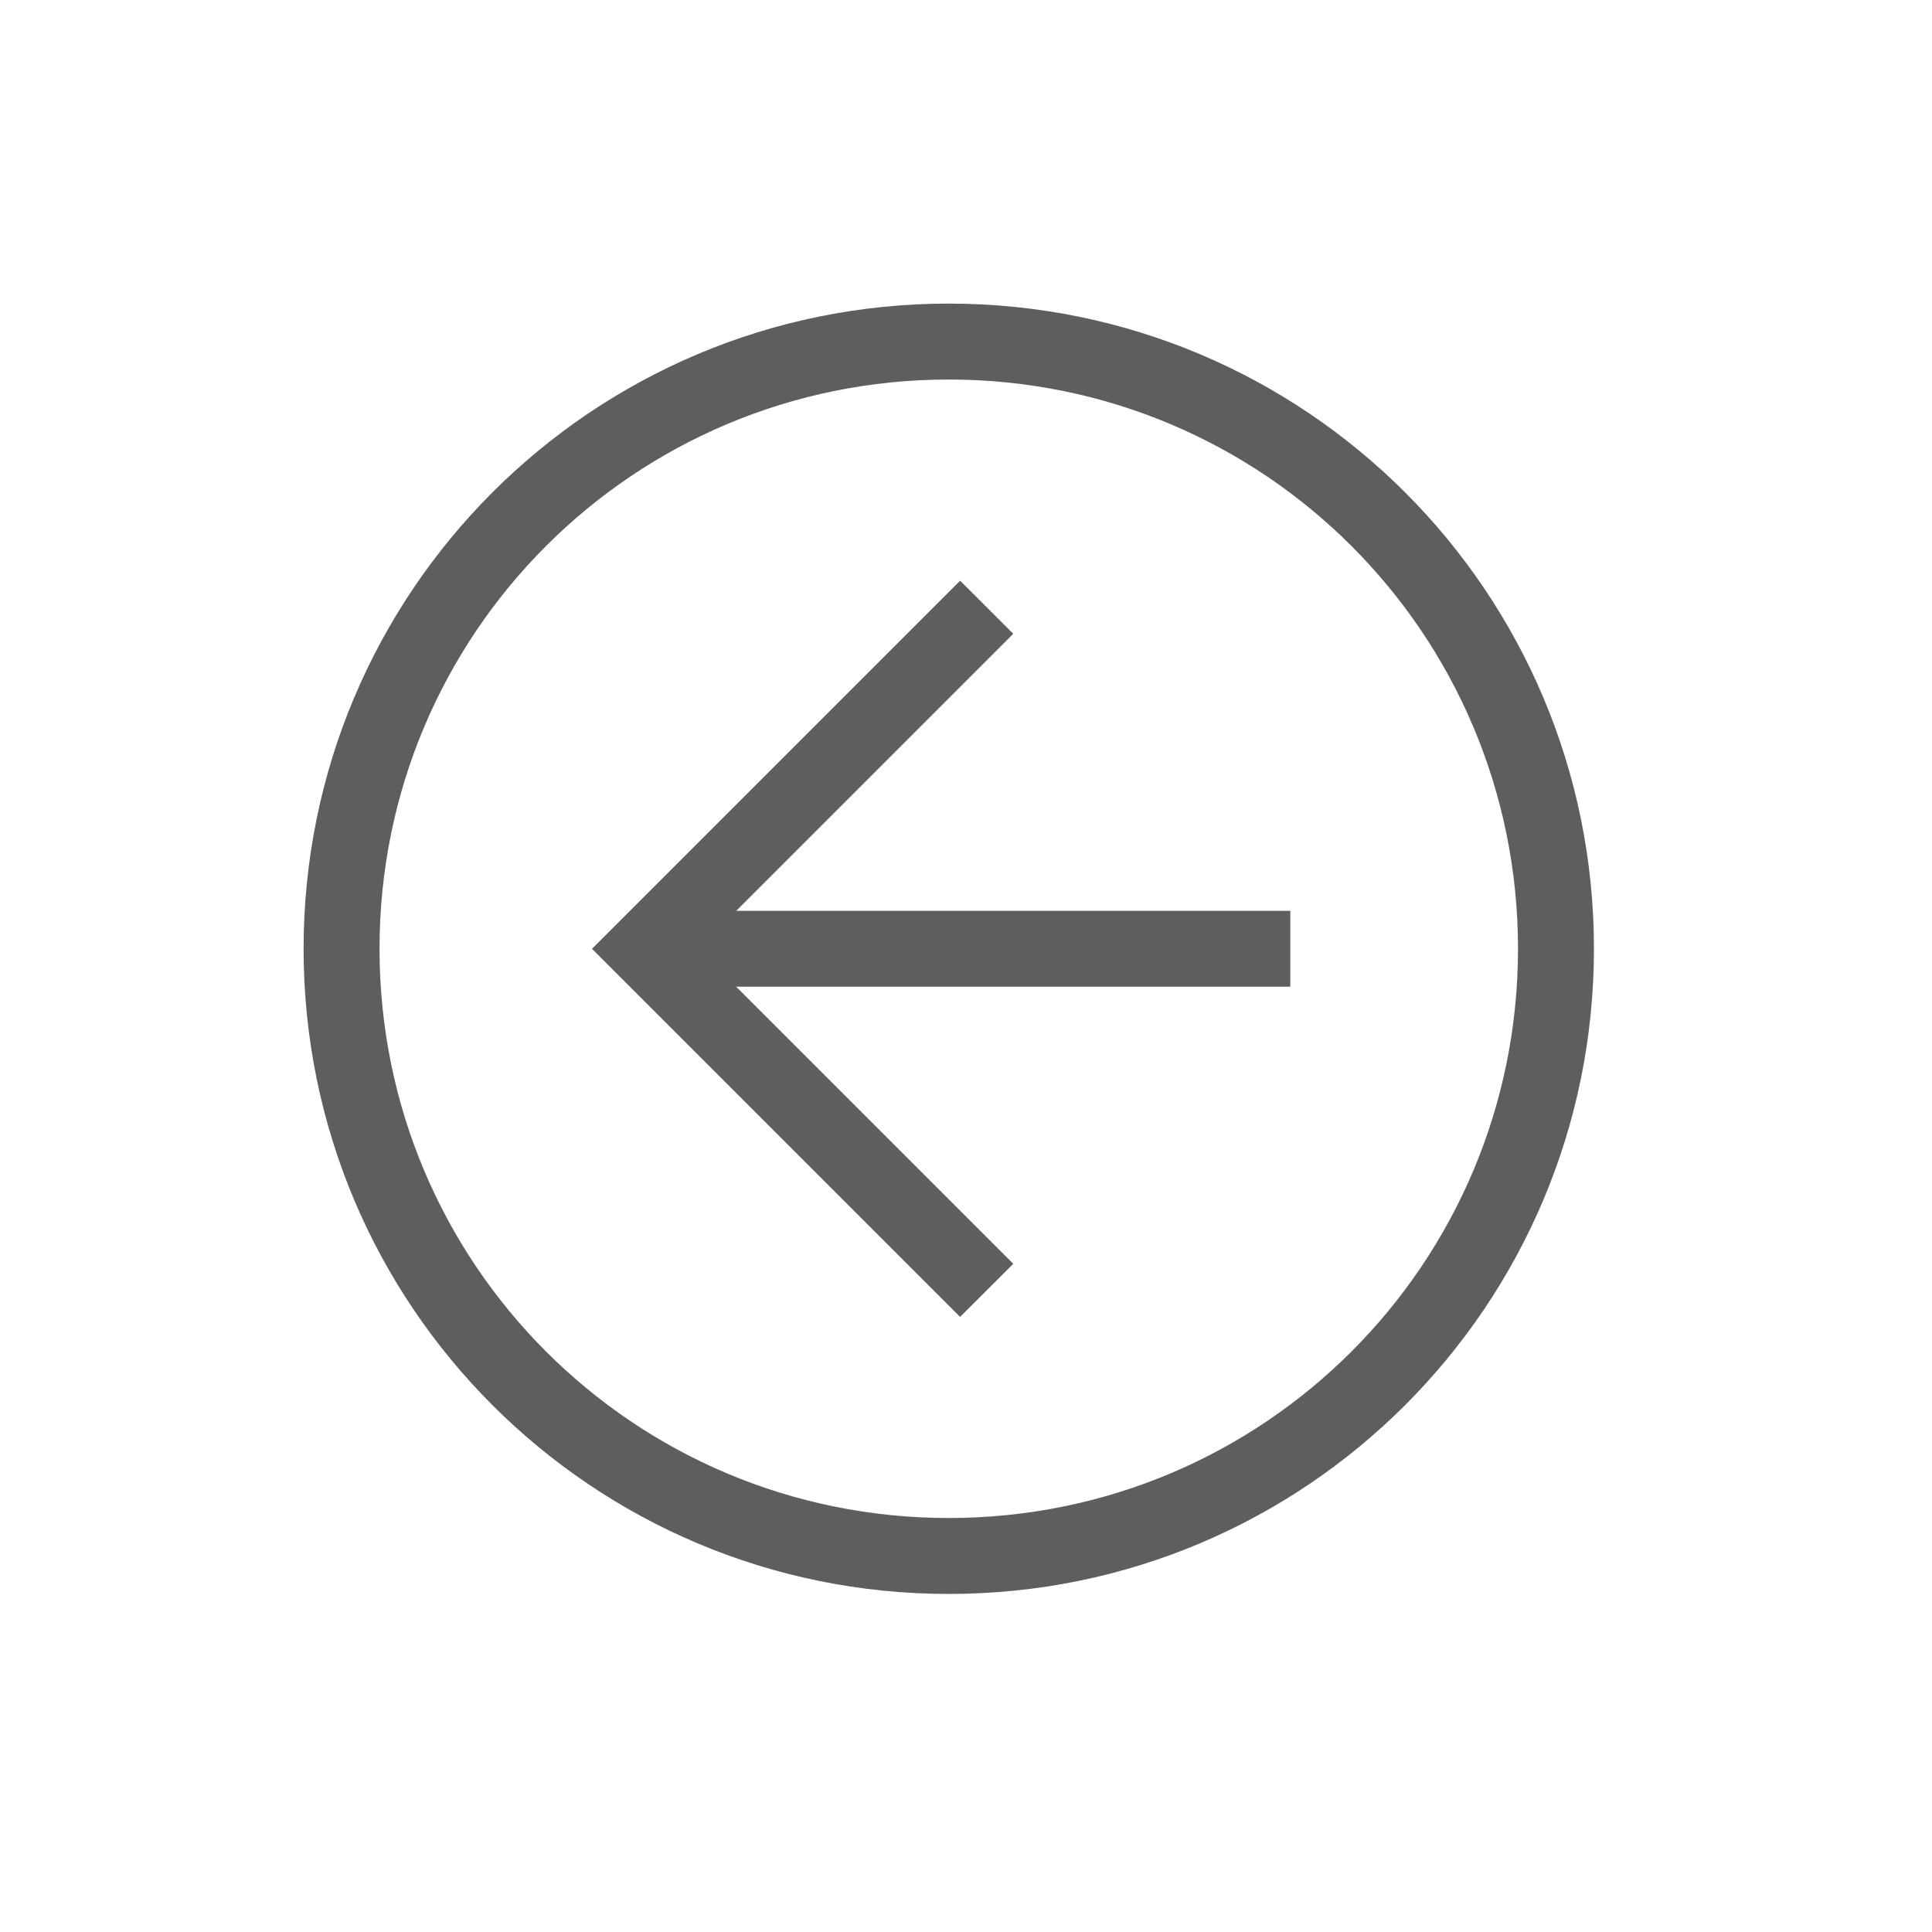 <svg width="43" height="43" viewBox="0 0 43 43" fill="none" xmlns="http://www.w3.org/2000/svg">
<path d="M35.476 21.116C35.476 13.177 29.056 6.757 21.116 6.757C13.177 6.757 6.757 13.177 6.757 21.116C6.757 29.056 13.177 35.476 21.116 35.476C29.056 35.476 35.476 29.056 35.476 21.116ZM8.447 21.116C8.447 14.106 14.106 8.447 21.116 8.447C28.127 8.447 33.786 14.106 33.786 21.116C33.786 28.127 28.127 33.786 21.116 33.786C14.106 33.786 8.447 28.127 8.447 21.116Z" fill="#5F5E5E"/>
<path d="M22.552 28.128L15.541 21.117L22.552 14.106L21.369 12.924L13.176 21.117L21.369 29.31L22.552 28.128Z" fill="#5F5E5E"/>
<path d="M14.359 20.272V21.961H28.718V20.272H14.359Z" fill="#5F5E5E"/>
</svg>
